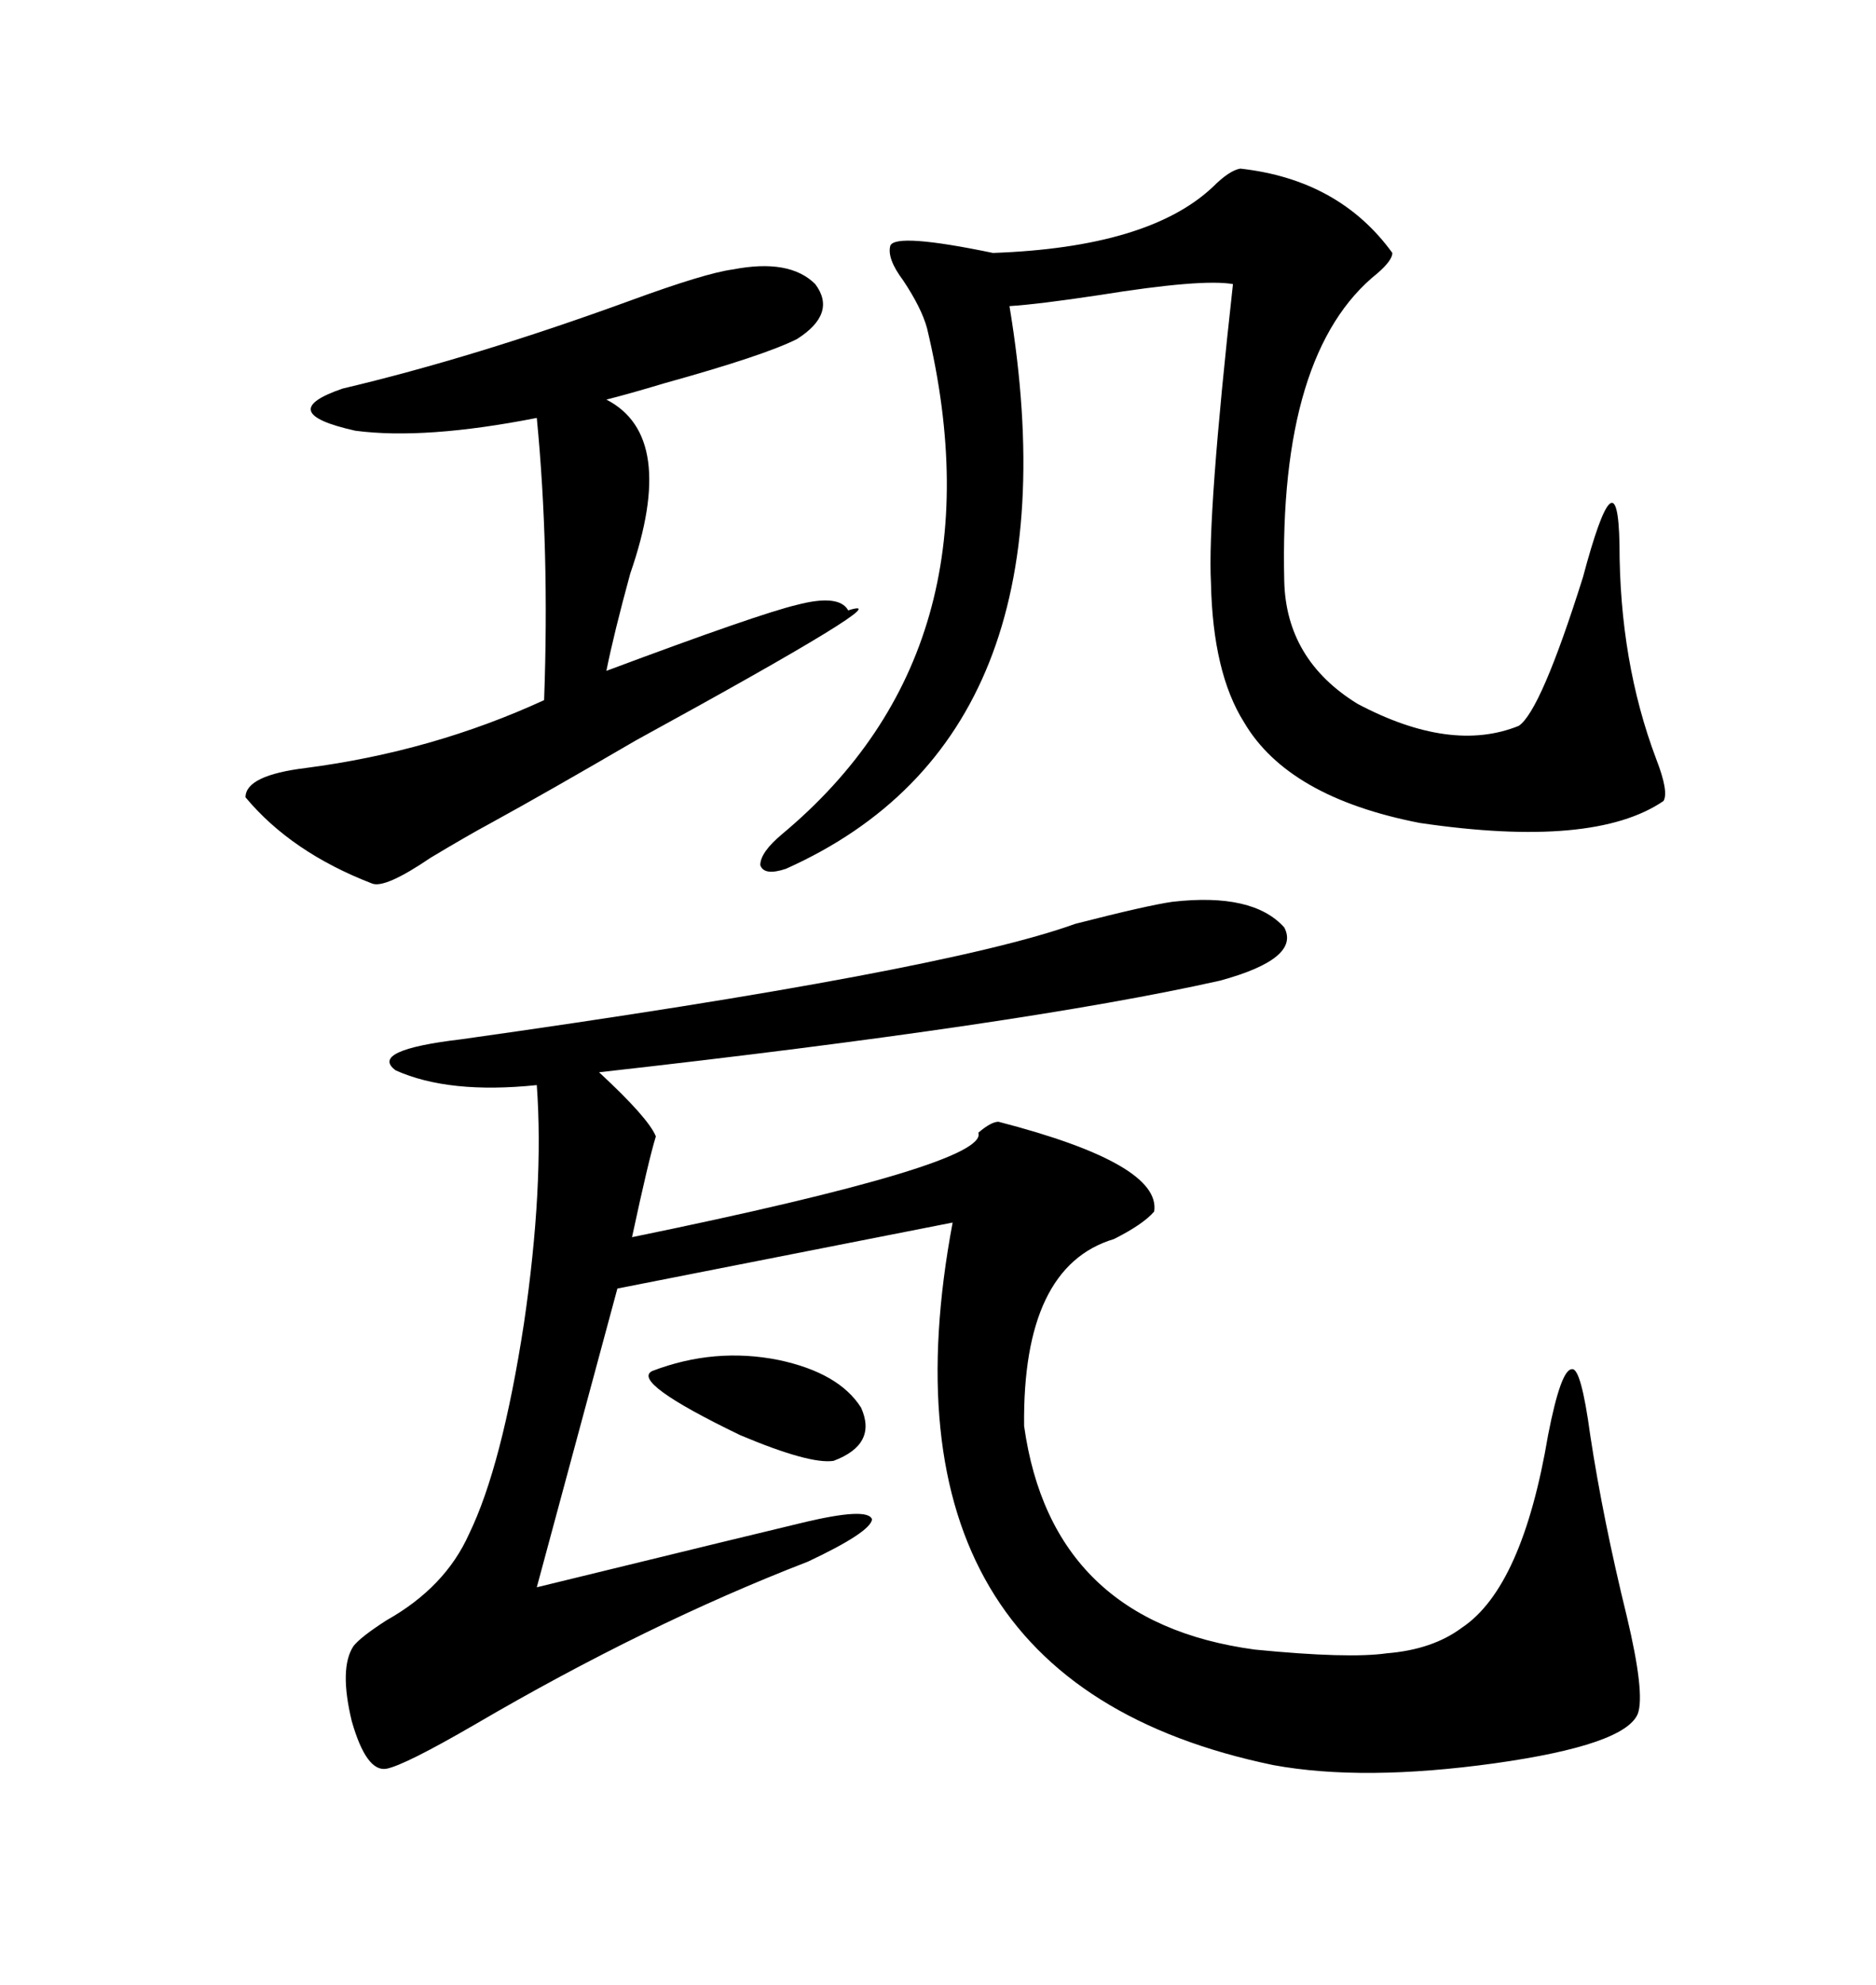 <svg xmlns="http://www.w3.org/2000/svg" xmlns:xlink="http://www.w3.org/1999/xlink" width="300" height="317.285"><path d="M187.50 144.14L187.50 144.14Q200.39 142.68 205.37 148.24L205.37 148.24Q208.01 153.22 195.12 156.74L195.12 156.74Q163.77 163.77 95.80 171.39L95.80 171.39Q103.71 178.71 104.88 181.64L104.88 181.64Q103.71 185.45 101.07 197.75L101.07 197.75Q158.20 186.04 156.45 181.05L156.45 181.05Q158.50 179.30 159.67 179.30L159.67 179.30Q185.74 186.04 184.57 193.65L184.57 193.65Q182.81 195.70 178.13 198.05L178.13 198.05Q163.48 202.44 163.77 227.93L163.77 227.93Q168.16 259.28 200.68 263.67L200.68 263.67Q215.63 265.14 221.78 264.26L221.78 264.26Q229.10 263.67 233.79 260.16L233.79 260.16Q243.46 253.71 247.56 229.39L247.56 229.39Q249.61 218.85 251.37 218.85L251.37 218.85Q252.83 218.55 254.30 229.39L254.30 229.39Q256.35 242.87 260.16 258.40L260.16 258.40Q263.09 270.70 261.91 273.93L261.91 273.93Q259.86 278.91 239.06 281.84L239.06 281.84Q217.97 284.77 203.61 282.13L203.61 282.13Q138.57 268.65 152.34 195.41L152.34 195.41L98.73 205.96L85.84 253.71Q123.05 244.63 128.03 243.46L128.03 243.46Q138.87 240.82 139.45 242.87L139.45 242.87Q139.16 244.92 129.20 249.61L129.20 249.61Q103.42 259.57 75.88 275.68L75.88 275.68Q64.75 282.13 61.82 282.71L61.82 282.71Q58.59 283.30 56.25 275.10L56.25 275.10Q54.20 266.60 56.54 263.09L56.54 263.09Q57.71 261.62 61.82 258.98L61.82 258.98Q71.19 253.71 75 245.21L75 245.21Q80.27 234.38 83.79 211.52L83.79 211.52Q87.01 189.55 85.84 173.44L85.84 173.44Q71.78 174.90 63.28 171.09L63.28 171.09Q58.89 167.87 73.83 166.11L73.83 166.11Q150.88 155.27 171.97 147.66L171.97 147.66Q183.40 144.73 187.50 144.14ZM198.34 26.95L198.34 26.95Q214.16 28.71 222.66 40.43L222.66 40.43Q222.66 41.60 220.31 43.65L220.31 43.65Q204.49 56.25 205.37 92.87L205.37 92.87Q205.66 105.47 217.09 112.50L217.09 112.50Q232.03 120.41 242.87 116.02L242.87 116.02Q246.39 113.67 253.13 92.29L253.13 92.29Q258.69 71.48 258.98 87.01L258.98 87.01Q258.98 105.76 264.84 121.29L264.84 121.29Q266.89 126.56 266.02 128.03L266.02 128.03Q254.88 135.64 227.05 131.54L227.05 131.54Q205.96 127.44 198.93 115.43L198.93 115.43Q193.95 107.52 193.65 93.16L193.65 93.16Q193.07 82.32 197.17 45.41L197.17 45.41Q192.19 44.53 175.78 47.17L175.78 47.17Q166.11 48.63 161.43 48.93L161.43 48.93Q172.85 117.77 125.68 138.87L125.68 138.87Q122.17 140.04 121.58 138.28L121.58 138.28Q121.58 136.23 125.10 133.30L125.10 133.30Q160.55 103.71 148.24 52.44L148.24 52.44Q147.36 49.22 144.43 44.82L144.43 44.82Q141.80 41.31 142.38 39.26L142.38 39.26Q143.26 37.21 158.79 40.43L158.79 40.43Q183.69 39.55 193.95 29.88L193.95 29.88Q196.58 27.25 198.34 26.95ZM117.19 43.07L117.19 43.07Q126.27 41.31 130.37 45.41L130.37 45.41Q133.89 50.10 127.44 54.20L127.44 54.20Q122.17 56.84 106.35 61.23L106.35 61.23Q100.49 62.99 96.97 63.87L96.97 63.87Q108.40 69.73 100.78 91.70L100.78 91.70Q98.14 101.37 96.97 107.23L96.97 107.23Q121.29 98.14 127.44 96.68L127.44 96.68Q134.18 94.92 135.64 97.56L135.64 97.56Q145.02 94.63 101.66 118.36L101.66 118.36Q87.60 126.56 78.52 131.54L78.52 131.54Q74.71 133.59 68.85 137.11L68.85 137.11Q61.52 142.09 59.47 141.21L59.47 141.21Q46.58 136.23 39.26 127.44L39.26 127.44Q39.26 123.93 48.93 122.75L48.93 122.75Q69.14 120.12 87.01 111.91L87.01 111.91Q87.89 87.89 85.84 66.80L85.84 66.80Q67.97 70.31 56.84 68.85L56.84 68.85Q43.65 65.92 54.79 62.11L54.79 62.11Q75.88 57.13 100.78 48.05L100.78 48.05Q112.79 43.65 117.19 43.07ZM104.30 219.14L104.30 219.14Q114.26 215.33 124.51 217.38L124.51 217.38Q134.18 219.43 137.70 225L137.70 225Q140.33 230.86 133.30 233.50L133.30 233.50Q129.49 234.08 118.36 229.39L118.36 229.39Q100.78 220.90 104.30 219.14Z"/></svg>